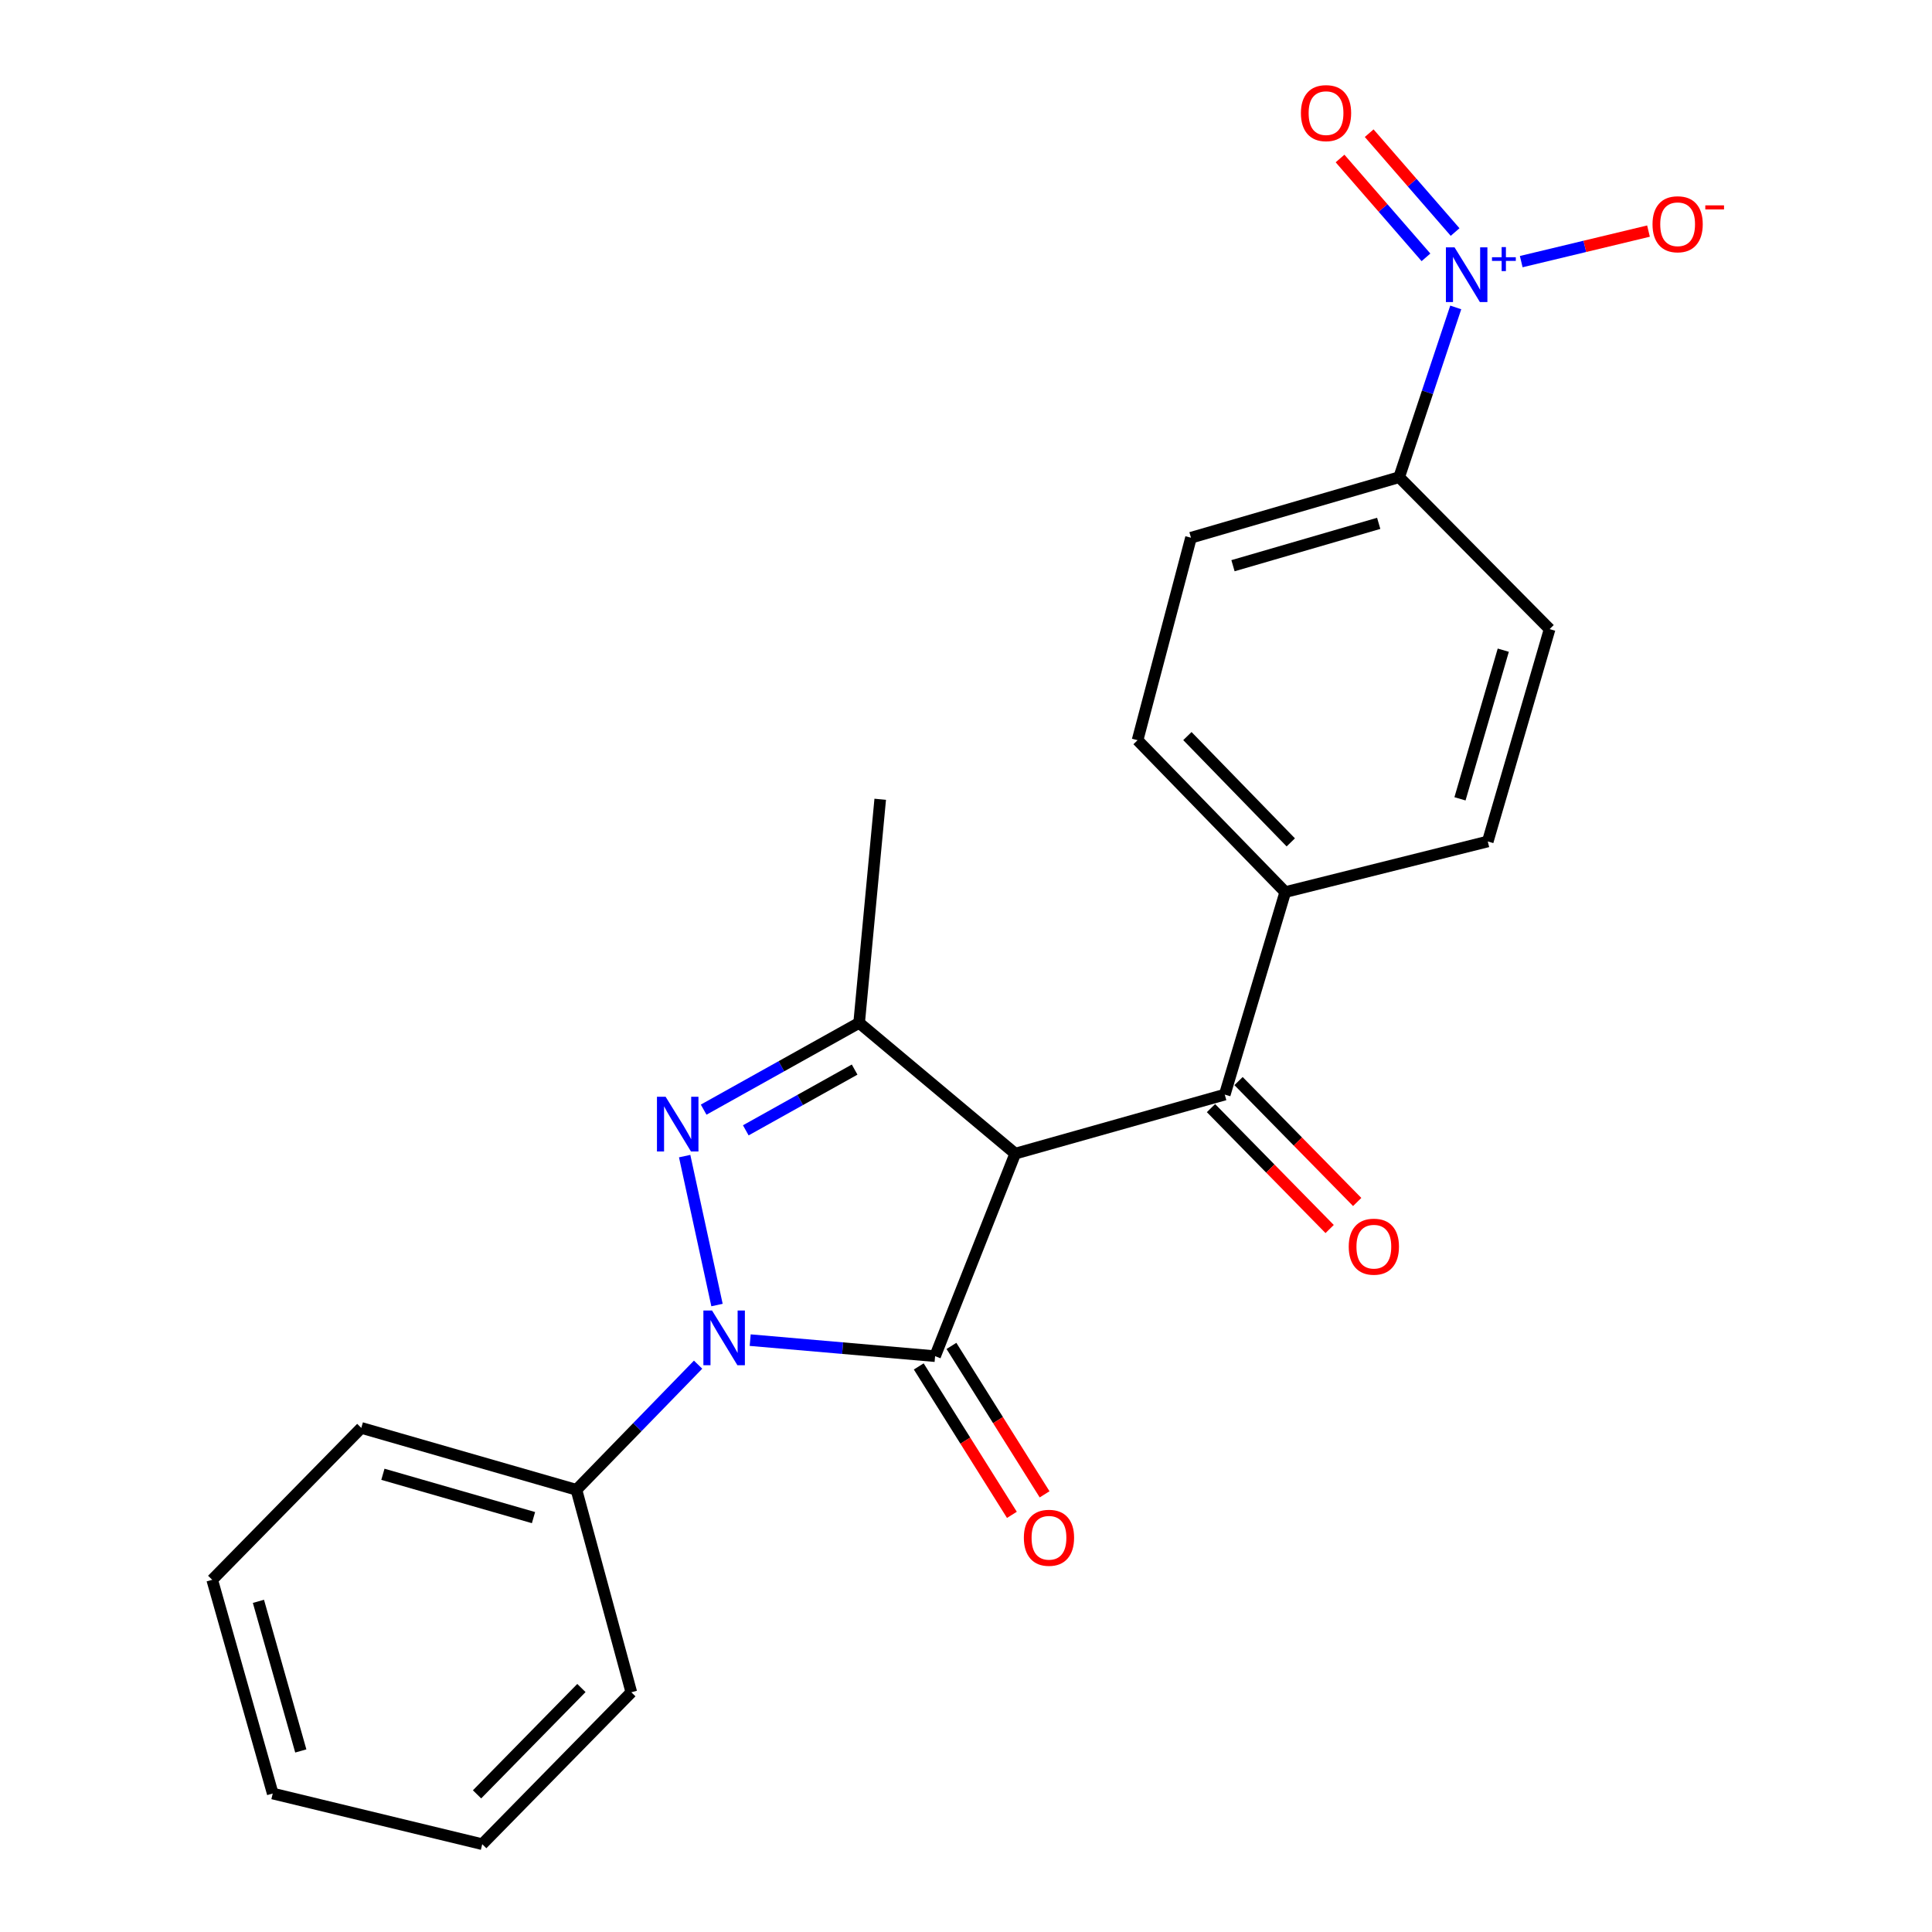 <?xml version='1.0' encoding='iso-8859-1'?>
<svg version='1.1' baseProfile='full'
              xmlns='http://www.w3.org/2000/svg'
                      xmlns:rdkit='http://www.rdkit.org/xml'
                      xmlns:xlink='http://www.w3.org/1999/xlink'
                  xml:space='preserve'
width='1000px' height='1000px' viewBox='0 0 1000 1000'>
<!-- END OF HEADER -->
<rect style='opacity:1.0;fill:#FFFFFF;stroke:none' width='1000' height='1000' x='0' y='0'> </rect>
<path class='bond-0' d='M 388.293,693.65 L 436.149,697.799' style='fill:none;fill-rule:evenodd;stroke:#0000FF;stroke-width:6px;stroke-linecap:butt;stroke-linejoin:miter;stroke-opacity:1' />
<path class='bond-0' d='M 436.149,697.799 L 484.005,701.949' style='fill:none;fill-rule:evenodd;stroke:#000000;stroke-width:6px;stroke-linecap:butt;stroke-linejoin:miter;stroke-opacity:1' />
<path class='bond-1' d='M 371.122,675.49 L 354.377,598.401' style='fill:none;fill-rule:evenodd;stroke:#0000FF;stroke-width:6px;stroke-linecap:butt;stroke-linejoin:miter;stroke-opacity:1' />
<path class='bond-9' d='M 361.331,706.348 L 329.848,738.731' style='fill:none;fill-rule:evenodd;stroke:#0000FF;stroke-width:6px;stroke-linecap:butt;stroke-linejoin:miter;stroke-opacity:1' />
<path class='bond-9' d='M 329.848,738.731 L 298.365,771.115' style='fill:none;fill-rule:evenodd;stroke:#000000;stroke-width:6px;stroke-linecap:butt;stroke-linejoin:miter;stroke-opacity:1' />
<path class='bond-2' d='M 484.005,701.949 L 525.487,597.119' style='fill:none;fill-rule:evenodd;stroke:#000000;stroke-width:6px;stroke-linecap:butt;stroke-linejoin:miter;stroke-opacity:1' />
<path class='bond-7' d='M 475.543,707.26 L 499.651,745.673' style='fill:none;fill-rule:evenodd;stroke:#000000;stroke-width:6px;stroke-linecap:butt;stroke-linejoin:miter;stroke-opacity:1' />
<path class='bond-7' d='M 499.651,745.673 L 523.759,784.086' style='fill:none;fill-rule:evenodd;stroke:#FF0000;stroke-width:6px;stroke-linecap:butt;stroke-linejoin:miter;stroke-opacity:1' />
<path class='bond-7' d='M 492.467,696.639 L 516.575,735.052' style='fill:none;fill-rule:evenodd;stroke:#000000;stroke-width:6px;stroke-linecap:butt;stroke-linejoin:miter;stroke-opacity:1' />
<path class='bond-7' d='M 516.575,735.052 L 540.682,773.465' style='fill:none;fill-rule:evenodd;stroke:#FF0000;stroke-width:6px;stroke-linecap:butt;stroke-linejoin:miter;stroke-opacity:1' />
<path class='bond-3' d='M 364.209,574.35 L 404.449,551.89' style='fill:none;fill-rule:evenodd;stroke:#0000FF;stroke-width:6px;stroke-linecap:butt;stroke-linejoin:miter;stroke-opacity:1' />
<path class='bond-3' d='M 404.449,551.89 L 444.688,529.43' style='fill:none;fill-rule:evenodd;stroke:#000000;stroke-width:6px;stroke-linecap:butt;stroke-linejoin:miter;stroke-opacity:1' />
<path class='bond-3' d='M 386.019,585.058 L 414.187,569.336' style='fill:none;fill-rule:evenodd;stroke:#0000FF;stroke-width:6px;stroke-linecap:butt;stroke-linejoin:miter;stroke-opacity:1' />
<path class='bond-3' d='M 414.187,569.336 L 442.354,553.614' style='fill:none;fill-rule:evenodd;stroke:#000000;stroke-width:6px;stroke-linecap:butt;stroke-linejoin:miter;stroke-opacity:1' />
<path class='bond-5' d='M 525.487,597.119 L 633.936,566.56' style='fill:none;fill-rule:evenodd;stroke:#000000;stroke-width:6px;stroke-linecap:butt;stroke-linejoin:miter;stroke-opacity:1' />
<path class='bond-23' d='M 525.487,597.119 L 444.688,529.43' style='fill:none;fill-rule:evenodd;stroke:#000000;stroke-width:6px;stroke-linecap:butt;stroke-linejoin:miter;stroke-opacity:1' />
<path class='bond-17' d='M 444.688,529.43 L 455.6,413.699' style='fill:none;fill-rule:evenodd;stroke:#000000;stroke-width:6px;stroke-linecap:butt;stroke-linejoin:miter;stroke-opacity:1' />
<path class='bond-4' d='M 753.494,159.121 L 738.849,203.058' style='fill:none;fill-rule:evenodd;stroke:#0000FF;stroke-width:6px;stroke-linecap:butt;stroke-linejoin:miter;stroke-opacity:1' />
<path class='bond-4' d='M 738.849,203.058 L 724.203,246.996' style='fill:none;fill-rule:evenodd;stroke:#000000;stroke-width:6px;stroke-linecap:butt;stroke-linejoin:miter;stroke-opacity:1' />
<path class='bond-8' d='M 787.387,135.419 L 820.322,127.515' style='fill:none;fill-rule:evenodd;stroke:#0000FF;stroke-width:6px;stroke-linecap:butt;stroke-linejoin:miter;stroke-opacity:1' />
<path class='bond-8' d='M 820.322,127.515 L 853.258,119.611' style='fill:none;fill-rule:evenodd;stroke:#FF0000;stroke-width:6px;stroke-linecap:butt;stroke-linejoin:miter;stroke-opacity:1' />
<path class='bond-11' d='M 753.161,120.099 L 730.923,94.517' style='fill:none;fill-rule:evenodd;stroke:#0000FF;stroke-width:6px;stroke-linecap:butt;stroke-linejoin:miter;stroke-opacity:1' />
<path class='bond-11' d='M 730.923,94.517 L 708.685,68.934' style='fill:none;fill-rule:evenodd;stroke:#FF0000;stroke-width:6px;stroke-linecap:butt;stroke-linejoin:miter;stroke-opacity:1' />
<path class='bond-11' d='M 738.082,133.207 L 715.843,107.625' style='fill:none;fill-rule:evenodd;stroke:#0000FF;stroke-width:6px;stroke-linecap:butt;stroke-linejoin:miter;stroke-opacity:1' />
<path class='bond-11' d='M 715.843,107.625 L 693.605,82.043' style='fill:none;fill-rule:evenodd;stroke:#FF0000;stroke-width:6px;stroke-linecap:butt;stroke-linejoin:miter;stroke-opacity:1' />
<path class='bond-10' d='M 633.936,566.56 L 665.249,461.741' style='fill:none;fill-rule:evenodd;stroke:#000000;stroke-width:6px;stroke-linecap:butt;stroke-linejoin:miter;stroke-opacity:1' />
<path class='bond-12' d='M 626.805,573.557 L 657.513,604.847' style='fill:none;fill-rule:evenodd;stroke:#000000;stroke-width:6px;stroke-linecap:butt;stroke-linejoin:miter;stroke-opacity:1' />
<path class='bond-12' d='M 657.513,604.847 L 688.22,636.138' style='fill:none;fill-rule:evenodd;stroke:#FF0000;stroke-width:6px;stroke-linecap:butt;stroke-linejoin:miter;stroke-opacity:1' />
<path class='bond-12' d='M 641.066,559.563 L 671.773,590.853' style='fill:none;fill-rule:evenodd;stroke:#000000;stroke-width:6px;stroke-linecap:butt;stroke-linejoin:miter;stroke-opacity:1' />
<path class='bond-12' d='M 671.773,590.853 L 702.48,622.143' style='fill:none;fill-rule:evenodd;stroke:#FF0000;stroke-width:6px;stroke-linecap:butt;stroke-linejoin:miter;stroke-opacity:1' />
<path class='bond-6' d='M 724.203,246.996 L 616.453,278.321' style='fill:none;fill-rule:evenodd;stroke:#000000;stroke-width:6px;stroke-linecap:butt;stroke-linejoin:miter;stroke-opacity:1' />
<path class='bond-6' d='M 713.618,270.881 L 638.193,292.808' style='fill:none;fill-rule:evenodd;stroke:#000000;stroke-width:6px;stroke-linecap:butt;stroke-linejoin:miter;stroke-opacity:1' />
<path class='bond-25' d='M 724.203,246.996 L 802.082,325.63' style='fill:none;fill-rule:evenodd;stroke:#000000;stroke-width:6px;stroke-linecap:butt;stroke-linejoin:miter;stroke-opacity:1' />
<path class='bond-18' d='M 298.365,771.115 L 187.008,739.079' style='fill:none;fill-rule:evenodd;stroke:#000000;stroke-width:6px;stroke-linecap:butt;stroke-linejoin:miter;stroke-opacity:1' />
<path class='bond-18' d='M 276.138,785.511 L 198.188,763.086' style='fill:none;fill-rule:evenodd;stroke:#000000;stroke-width:6px;stroke-linecap:butt;stroke-linejoin:miter;stroke-opacity:1' />
<path class='bond-19' d='M 298.365,771.115 L 326.771,875.912' style='fill:none;fill-rule:evenodd;stroke:#000000;stroke-width:6px;stroke-linecap:butt;stroke-linejoin:miter;stroke-opacity:1' />
<path class='bond-15' d='M 665.249,461.741 L 770.069,435.544' style='fill:none;fill-rule:evenodd;stroke:#000000;stroke-width:6px;stroke-linecap:butt;stroke-linejoin:miter;stroke-opacity:1' />
<path class='bond-16' d='M 665.249,461.741 L 588.802,383.129' style='fill:none;fill-rule:evenodd;stroke:#000000;stroke-width:6px;stroke-linecap:butt;stroke-linejoin:miter;stroke-opacity:1' />
<path class='bond-16' d='M 668.106,436.019 L 614.593,380.991' style='fill:none;fill-rule:evenodd;stroke:#000000;stroke-width:6px;stroke-linecap:butt;stroke-linejoin:miter;stroke-opacity:1' />
<path class='bond-13' d='M 802.082,325.63 L 770.069,435.544' style='fill:none;fill-rule:evenodd;stroke:#000000;stroke-width:6px;stroke-linecap:butt;stroke-linejoin:miter;stroke-opacity:1' />
<path class='bond-13' d='M 778.096,336.53 L 755.687,413.47' style='fill:none;fill-rule:evenodd;stroke:#000000;stroke-width:6px;stroke-linecap:butt;stroke-linejoin:miter;stroke-opacity:1' />
<path class='bond-14' d='M 616.453,278.321 L 588.802,383.129' style='fill:none;fill-rule:evenodd;stroke:#000000;stroke-width:6px;stroke-linecap:butt;stroke-linejoin:miter;stroke-opacity:1' />
<path class='bond-20' d='M 187.008,739.079 L 109.839,817.702' style='fill:none;fill-rule:evenodd;stroke:#000000;stroke-width:6px;stroke-linecap:butt;stroke-linejoin:miter;stroke-opacity:1' />
<path class='bond-21' d='M 326.771,875.912 L 249.602,954.545' style='fill:none;fill-rule:evenodd;stroke:#000000;stroke-width:6px;stroke-linecap:butt;stroke-linejoin:miter;stroke-opacity:1' />
<path class='bond-21' d='M 300.935,873.712 L 246.917,928.756' style='fill:none;fill-rule:evenodd;stroke:#000000;stroke-width:6px;stroke-linecap:butt;stroke-linejoin:miter;stroke-opacity:1' />
<path class='bond-24' d='M 109.839,817.702 L 141.164,928.327' style='fill:none;fill-rule:evenodd;stroke:#000000;stroke-width:6px;stroke-linecap:butt;stroke-linejoin:miter;stroke-opacity:1' />
<path class='bond-24' d='M 133.763,828.852 L 155.69,906.289' style='fill:none;fill-rule:evenodd;stroke:#000000;stroke-width:6px;stroke-linecap:butt;stroke-linejoin:miter;stroke-opacity:1' />
<path class='bond-22' d='M 249.602,954.545 L 141.164,928.327' style='fill:none;fill-rule:evenodd;stroke:#000000;stroke-width:6px;stroke-linecap:butt;stroke-linejoin:miter;stroke-opacity:1' />
<path  class='atom-0' d='M 368.552 678.321
L 377.832 693.321
Q 378.752 694.801, 380.232 697.481
Q 381.712 700.161, 381.792 700.321
L 381.792 678.321
L 385.552 678.321
L 385.552 706.641
L 381.672 706.641
L 371.712 690.241
Q 370.552 688.321, 369.312 686.121
Q 368.112 683.921, 367.752 683.241
L 367.752 706.641
L 364.072 706.641
L 364.072 678.321
L 368.552 678.321
' fill='#0000FF'/>
<path  class='atom-2' d='M 344.521 567.685
L 353.801 582.685
Q 354.721 584.165, 356.201 586.845
Q 357.681 589.525, 357.761 589.685
L 357.761 567.685
L 361.521 567.685
L 361.521 596.005
L 357.641 596.005
L 347.681 579.605
Q 346.521 577.685, 345.281 575.485
Q 344.081 573.285, 343.721 572.605
L 343.721 596.005
L 340.041 596.005
L 340.041 567.685
L 344.521 567.685
' fill='#0000FF'/>
<path  class='atom-5' d='M 752.875 128.039
L 762.155 143.039
Q 763.075 144.519, 764.555 147.199
Q 766.035 149.879, 766.115 150.039
L 766.115 128.039
L 769.875 128.039
L 769.875 156.359
L 765.995 156.359
L 756.035 139.959
Q 754.875 138.039, 753.635 135.839
Q 752.435 133.639, 752.075 132.959
L 752.075 156.359
L 748.395 156.359
L 748.395 128.039
L 752.875 128.039
' fill='#0000FF'/>
<path  class='atom-5' d='M 772.251 133.144
L 777.241 133.144
L 777.241 127.89
L 779.458 127.89
L 779.458 133.144
L 784.58 133.144
L 784.58 135.045
L 779.458 135.045
L 779.458 140.325
L 777.241 140.325
L 777.241 135.045
L 772.251 135.045
L 772.251 133.144
' fill='#0000FF'/>
<path  class='atom-8' d='M 529.947 795.948
Q 529.947 789.148, 533.307 785.348
Q 536.667 781.548, 542.947 781.548
Q 549.227 781.548, 552.587 785.348
Q 555.947 789.148, 555.947 795.948
Q 555.947 802.828, 552.547 806.748
Q 549.147 810.628, 542.947 810.628
Q 536.707 810.628, 533.307 806.748
Q 529.947 802.868, 529.947 795.948
M 542.947 807.428
Q 547.267 807.428, 549.587 804.548
Q 551.947 801.628, 551.947 795.948
Q 551.947 790.388, 549.587 787.588
Q 547.267 784.748, 542.947 784.748
Q 538.627 784.748, 536.267 787.548
Q 533.947 790.348, 533.947 795.948
Q 533.947 801.668, 536.267 804.548
Q 538.627 807.428, 542.947 807.428
' fill='#FF0000'/>
<path  class='atom-9' d='M 855.339 116.071
Q 855.339 109.271, 858.699 105.471
Q 862.059 101.671, 868.339 101.671
Q 874.619 101.671, 877.979 105.471
Q 881.339 109.271, 881.339 116.071
Q 881.339 122.951, 877.939 126.871
Q 874.539 130.751, 868.339 130.751
Q 862.099 130.751, 858.699 126.871
Q 855.339 122.991, 855.339 116.071
M 868.339 127.551
Q 872.659 127.551, 874.979 124.671
Q 877.339 121.751, 877.339 116.071
Q 877.339 110.511, 874.979 107.711
Q 872.659 104.871, 868.339 104.871
Q 864.019 104.871, 861.659 107.671
Q 859.339 110.471, 859.339 116.071
Q 859.339 121.791, 861.659 124.671
Q 864.019 127.551, 868.339 127.551
' fill='#FF0000'/>
<path  class='atom-9' d='M 882.659 106.294
L 892.348 106.294
L 892.348 108.406
L 882.659 108.406
L 882.659 106.294
' fill='#FF0000'/>
<path  class='atom-12' d='M 673.351 58.55
Q 673.351 51.75, 676.711 47.95
Q 680.071 44.15, 686.351 44.15
Q 692.631 44.15, 695.991 47.95
Q 699.351 51.75, 699.351 58.55
Q 699.351 65.43, 695.951 69.35
Q 692.551 73.23, 686.351 73.23
Q 680.111 73.23, 676.711 69.35
Q 673.351 65.47, 673.351 58.55
M 686.351 70.03
Q 690.671 70.03, 692.991 67.15
Q 695.351 64.23, 695.351 58.55
Q 695.351 52.99, 692.991 50.19
Q 690.671 47.35, 686.351 47.35
Q 682.031 47.35, 679.671 50.15
Q 677.351 52.95, 677.351 58.55
Q 677.351 64.27, 679.671 67.15
Q 682.031 70.03, 686.351 70.03
' fill='#FF0000'/>
<path  class='atom-13' d='M 698.104 645.274
Q 698.104 638.474, 701.464 634.674
Q 704.824 630.874, 711.104 630.874
Q 717.384 630.874, 720.744 634.674
Q 724.104 638.474, 724.104 645.274
Q 724.104 652.154, 720.704 656.074
Q 717.304 659.954, 711.104 659.954
Q 704.864 659.954, 701.464 656.074
Q 698.104 652.194, 698.104 645.274
M 711.104 656.754
Q 715.424 656.754, 717.744 653.874
Q 720.104 650.954, 720.104 645.274
Q 720.104 639.714, 717.744 636.914
Q 715.424 634.074, 711.104 634.074
Q 706.784 634.074, 704.424 636.874
Q 702.104 639.674, 702.104 645.274
Q 702.104 650.994, 704.424 653.874
Q 706.784 656.754, 711.104 656.754
' fill='#FF0000'/>
</svg>
